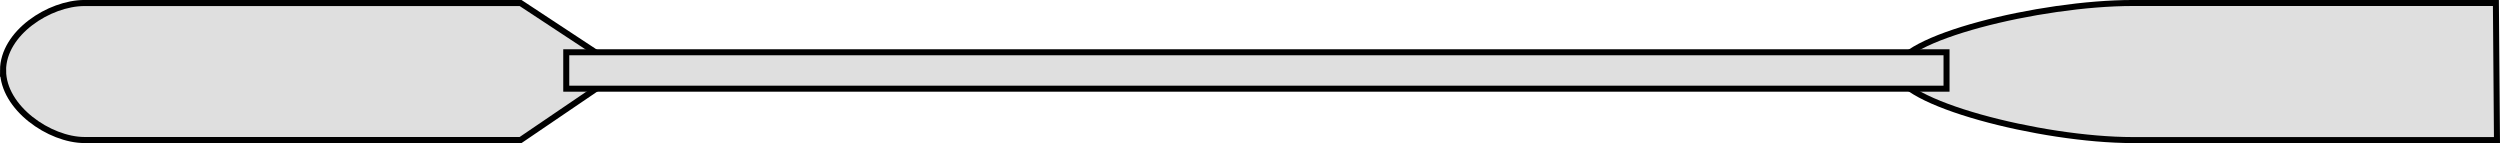 <svg xmlns="http://www.w3.org/2000/svg" width="416.899" height="23.857" viewBox="0 0 110.304 6.312"><g fill="#dfdfdf" stroke="#000"><path d="M110.123.132H94.106c-4.11 0-10.441 1.558-10.441 2.976S90.043 6.18 94.106 6.18h16.064z" stroke-width=".265"/><path d="M.134 3.108C.134 1.455 2.174.133 3.73.133h19.239l4.518 2.975-4.518 3.07H3.73C2.187 6.177.135 4.76.135 3.107z" stroke-width=".268"/><path d="M24.984 2.306h60.9v1.607h-60.9z" stroke-width=".265"/></g></svg>